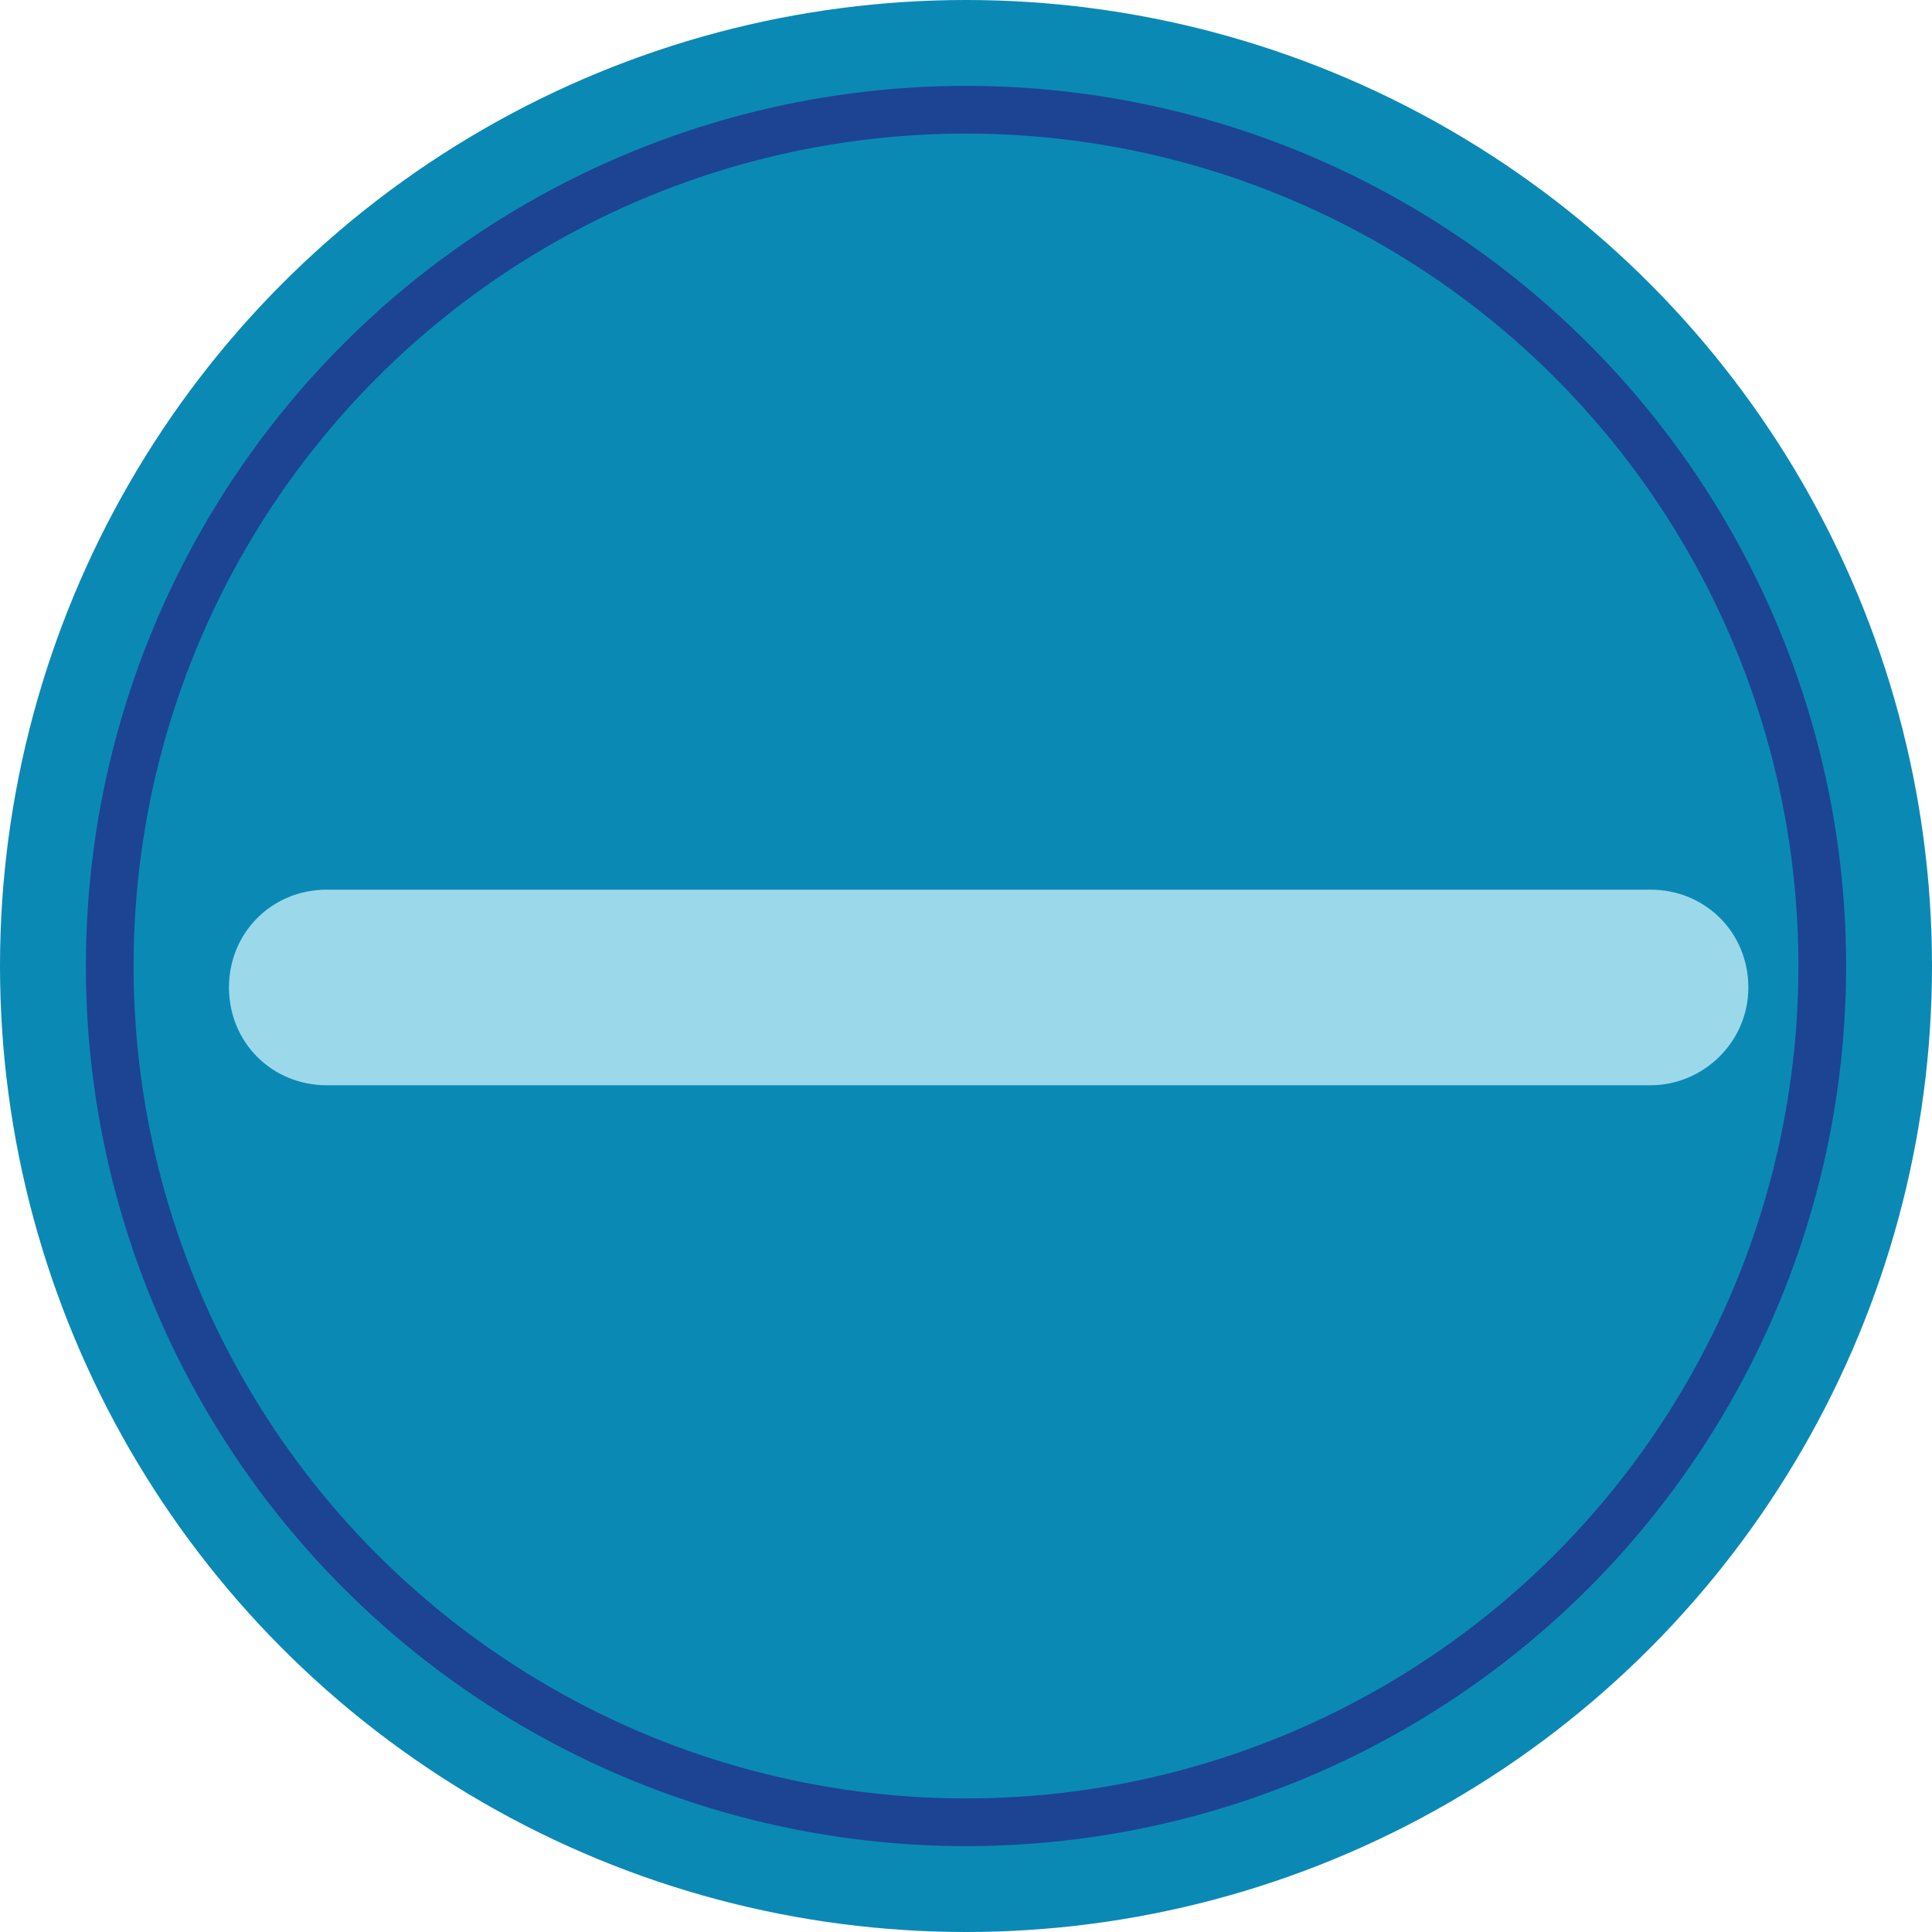 <?xml version="1.0" encoding="utf-8"?>
<!-- Generator: Adobe Illustrator 24.0.2, SVG Export Plug-In . SVG Version: 6.00 Build 0)  -->
<svg version="1.1" id="Layer_1" xmlns="http://www.w3.org/2000/svg" xmlns:xlink="http://www.w3.org/1999/xlink" x="0px" y="0px"
	 width="81px" height="81px" viewBox="0 0 81 81" style="enable-background:new 0 0 81 81;" xml:space="preserve">
<style type="text/css">
	.st0{fill:#0B89B5;}
	.st1{fill:#9BD9EA;}
	.st2{fill:none;stroke:#1C4493;stroke-width:2;stroke-miterlimit:10;}
</style>
<g>
	<circle class="st0" cx="40.5" cy="40.5" r="40.5"/>
	<path class="st1" d="M69.2,45.5H13.7c-2.3,0-4.1-1.8-4.1-4.1v0c0-2.3,1.8-4.1,4.1-4.1h55.5c2.3,0,4.1,1.8,4.1,4.1v0
		C73.3,43.7,71.4,45.5,69.2,45.5z"/>
	<circle class="st2" cx="40.5" cy="40.5" r="35.9"/>
</g>
</svg>
